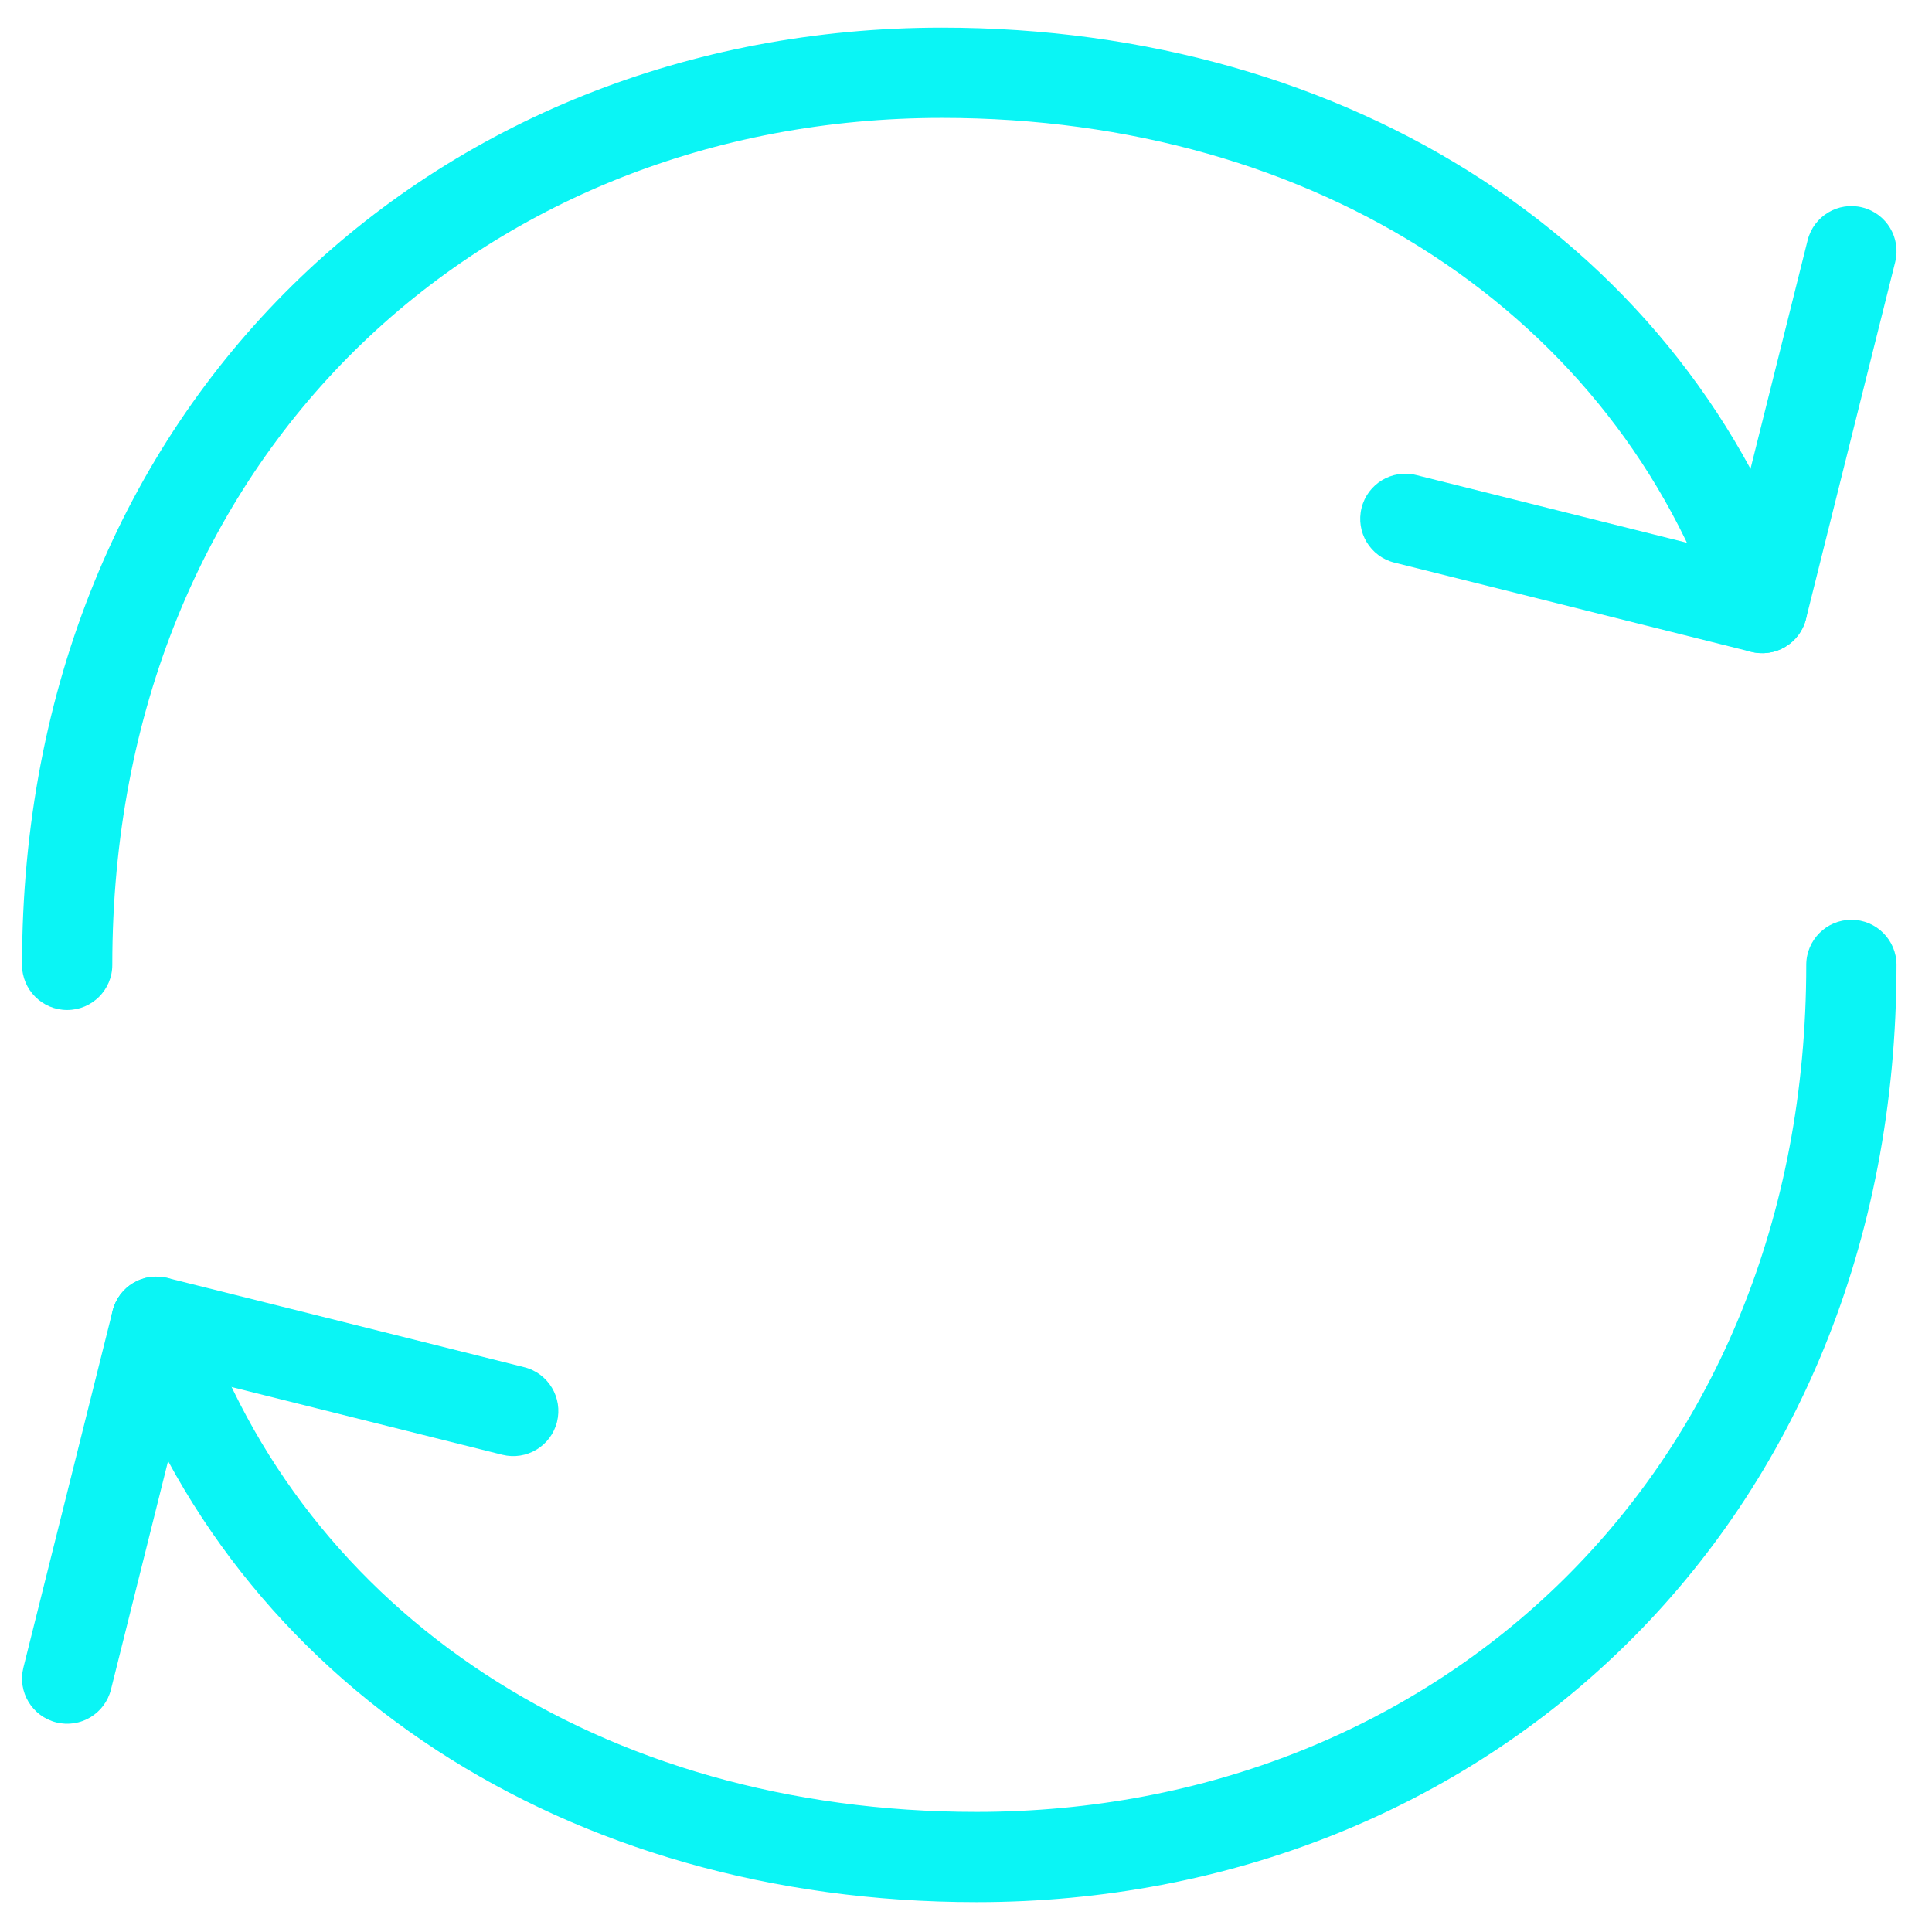 <?xml version="1.0" encoding="UTF-8"?> <svg xmlns="http://www.w3.org/2000/svg" width="49" height="49" viewBox="0 0 49 49" fill="none"> <path fill-rule="evenodd" clip-rule="evenodd" d="M23.89 2.99C12.253 2.99 2.848 11.543 2.848 24.472C2.848 25.104 2.335 25.616 1.703 25.616C1.071 25.616 0.559 25.104 0.559 24.472C0.559 10.249 11.019 0.701 23.89 0.701C34.26 0.701 42.789 6.223 45.777 15.055C45.98 15.653 45.659 16.303 45.06 16.506C44.461 16.708 43.812 16.387 43.609 15.788C40.986 8.035 33.446 2.99 23.89 2.99ZM46.956 23.328C47.588 23.328 48.1 23.84 48.1 24.472C48.1 38.695 37.64 48.243 24.768 48.243C14.401 48.243 5.87 42.721 2.882 33.889C2.679 33.291 3 32.641 3.599 32.438C4.198 32.236 4.847 32.557 5.05 33.156C7.673 40.909 15.216 45.954 24.768 45.954C36.406 45.954 45.811 37.401 45.811 24.472C45.811 23.84 46.324 23.328 46.956 23.328Z" fill="#0AF5F5"></path> <path fill-rule="evenodd" clip-rule="evenodd" d="M47.234 5.261C47.847 5.414 48.22 6.035 48.066 6.649L45.804 15.699C45.651 16.312 45.029 16.685 44.416 16.532L35.365 14.269C34.752 14.116 34.379 13.495 34.533 12.881C34.686 12.268 35.307 11.895 35.92 12.049L43.861 14.034L45.846 6.093C45.999 5.48 46.62 5.107 47.234 5.261ZM2.856 33.245C3.009 32.632 3.63 32.259 4.244 32.412L13.294 34.675C13.907 34.828 14.28 35.45 14.127 36.063C13.973 36.676 13.352 37.049 12.739 36.896L4.799 34.91L2.814 42.851C2.66 43.464 2.039 43.837 1.426 43.684C0.813 43.53 0.44 42.909 0.593 42.296L2.856 33.245Z" fill="#0AF5F5"></path> </svg> 